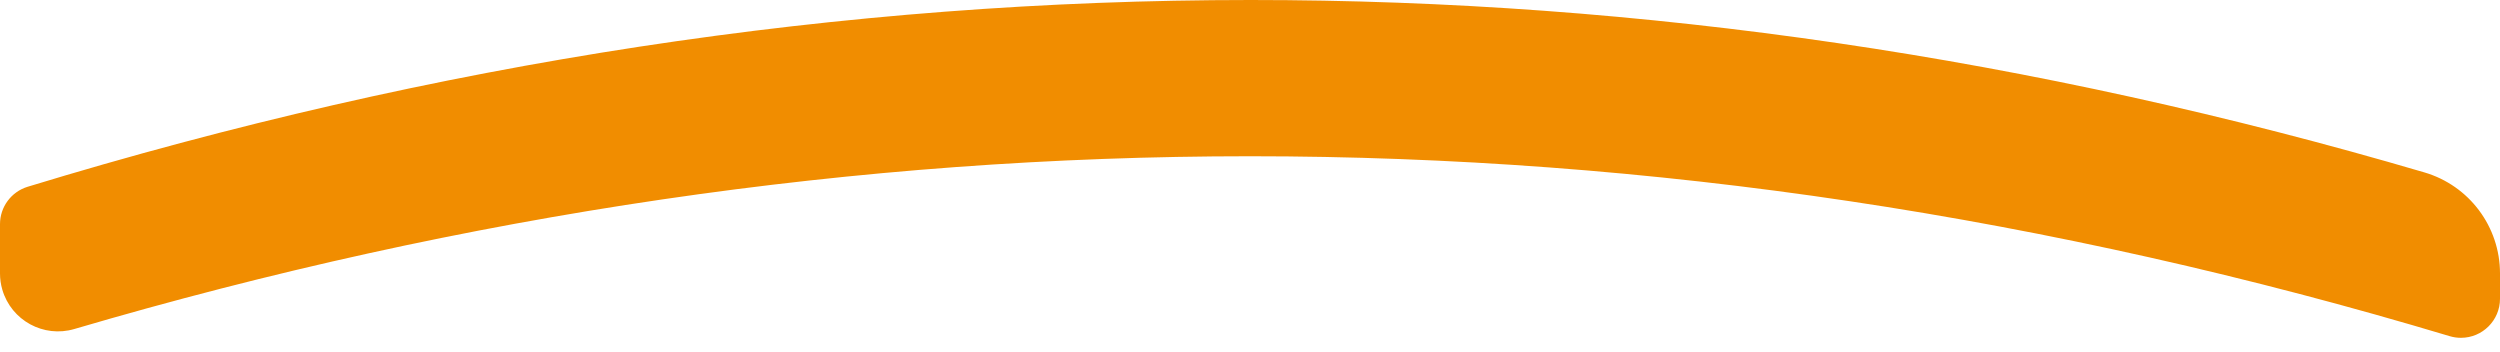 <?xml version="1.0" encoding="UTF-8"?>
<svg width="64px" height="9px" viewBox="0 0 64 9" version="1.1" xmlns="http://www.w3.org/2000/svg" xmlns:xlink="http://www.w3.org/1999/xlink">
    <!-- Generator: Sketch 55.2 (78181) - https://sketchapp.com -->
    <title>矩形</title>
    <desc>Created with Sketch.</desc>
    <g id="页面-2" stroke="none" stroke-width="1" fill="none" fill-rule="evenodd">
        <g id="编组-23" fill="#F18D00">
            <path d="M0.708,4.781 C11.152,1.594 21.588,0 32.016,0 C42.035,0 52.05,1.471 62.063,4.413 C63.212,4.75 64,5.803 64,7 L64,7.648 C64,8.2 63.552,8.648 63,8.648 C62.903,8.648 62.806,8.634 62.713,8.606 C52.475,5.535 42.237,4 31.999,4 C21.967,4 11.934,5.474 1.902,8.423 C1.116,8.654 0.291,8.204 0.06,7.418 C0.02,7.282 1.73426523e-17,7.142 0,7 L0,5.738 C2.43249081e-05,5.298 0.287,4.91 0.708,4.781 Z" id="矩形"></path>
        </g>
    </g>
</svg>